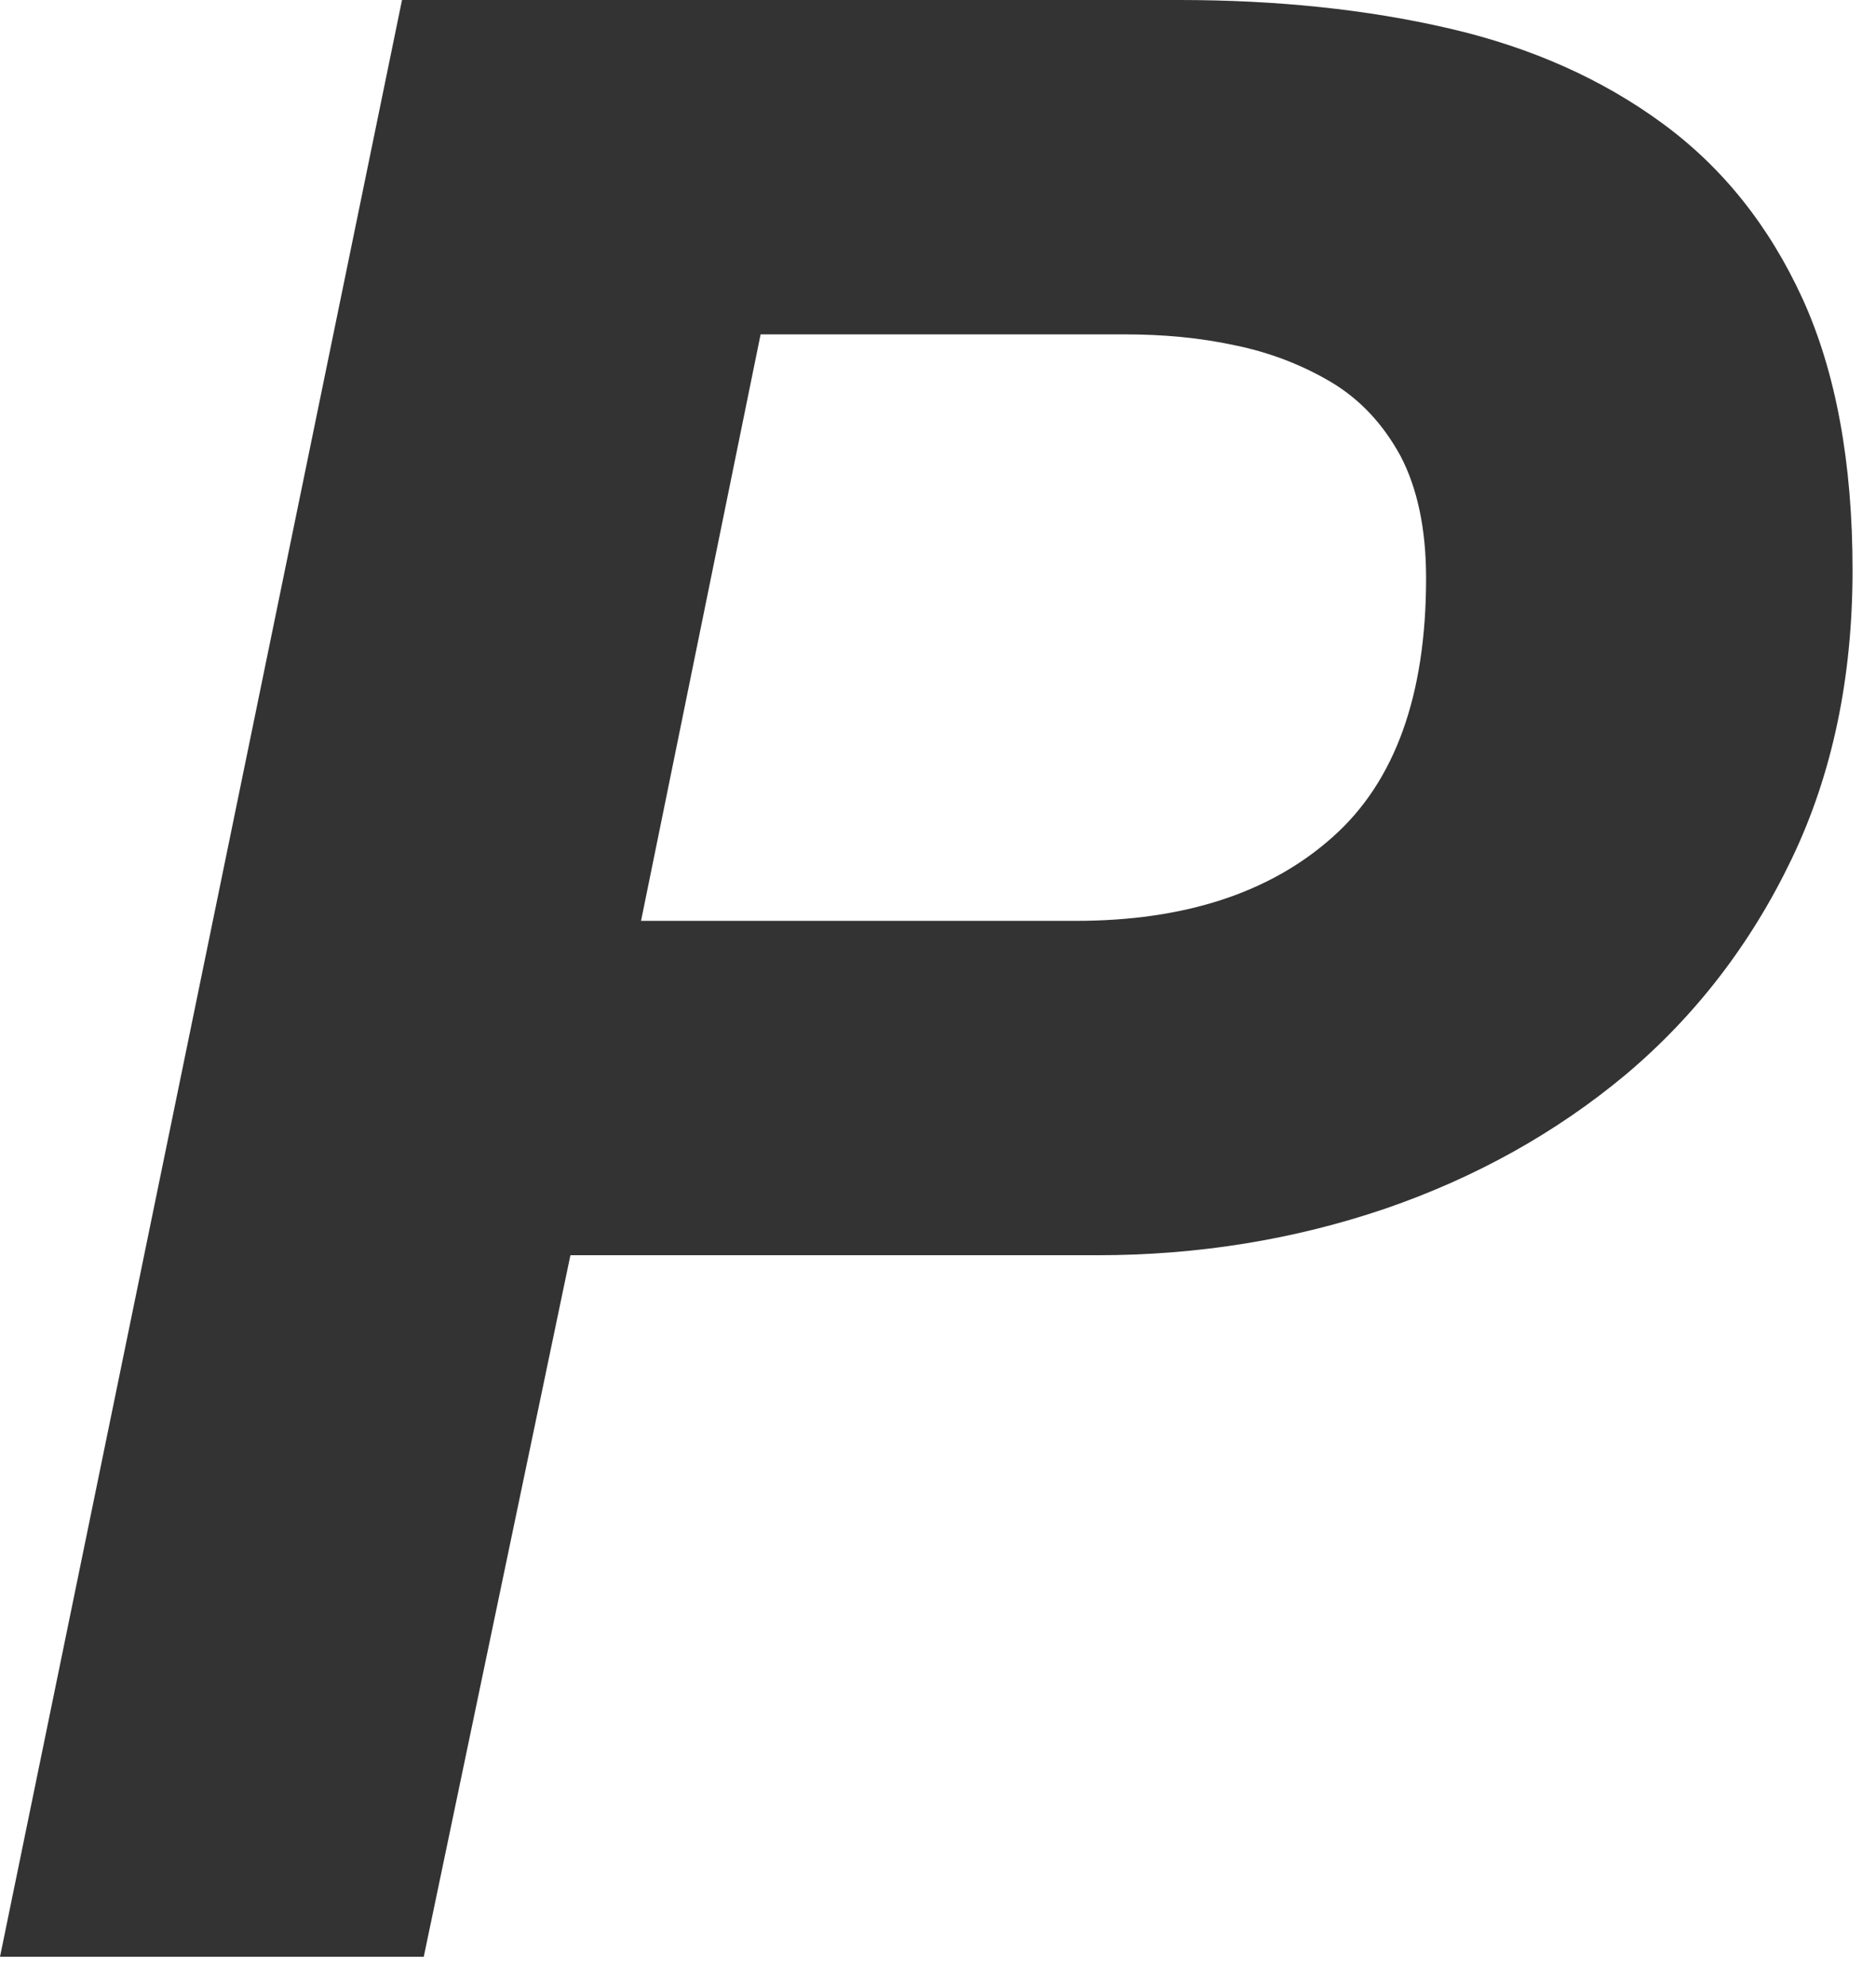 <?xml version="1.0" encoding="utf-8"?>
<svg xmlns="http://www.w3.org/2000/svg" fill="none" height="100%" overflow="visible" preserveAspectRatio="none" style="display: block;" viewBox="0 0 34 36" width="100%">
<path d="M7.286 0L0 35.47H7.68L10.338 22.753H19.889C21.73 22.753 23.473 22.464 25.108 21.908C26.752 21.342 28.209 20.527 29.47 19.474C30.73 18.411 31.734 17.109 32.472 15.569C33.211 14.029 33.575 12.28 33.575 10.333C33.575 8.376 33.27 6.736 32.669 5.415C32.059 4.083 31.212 3.03 30.129 2.236C29.046 1.441 27.766 0.864 26.27 0.517C24.773 0.169 23.139 0 21.366 0H7.286ZM11.618 16.692L13.785 6.061H20.381C21.071 6.061 21.74 6.12 22.38 6.259C23.02 6.389 23.601 6.617 24.123 6.925C24.655 7.243 25.068 7.69 25.383 8.266C25.689 8.853 25.846 9.588 25.846 10.482C25.846 12.598 25.285 14.168 24.153 15.172C23.02 16.185 21.465 16.692 19.495 16.692H11.618Z" fill="#333333" id="Vector"/>
</svg>
